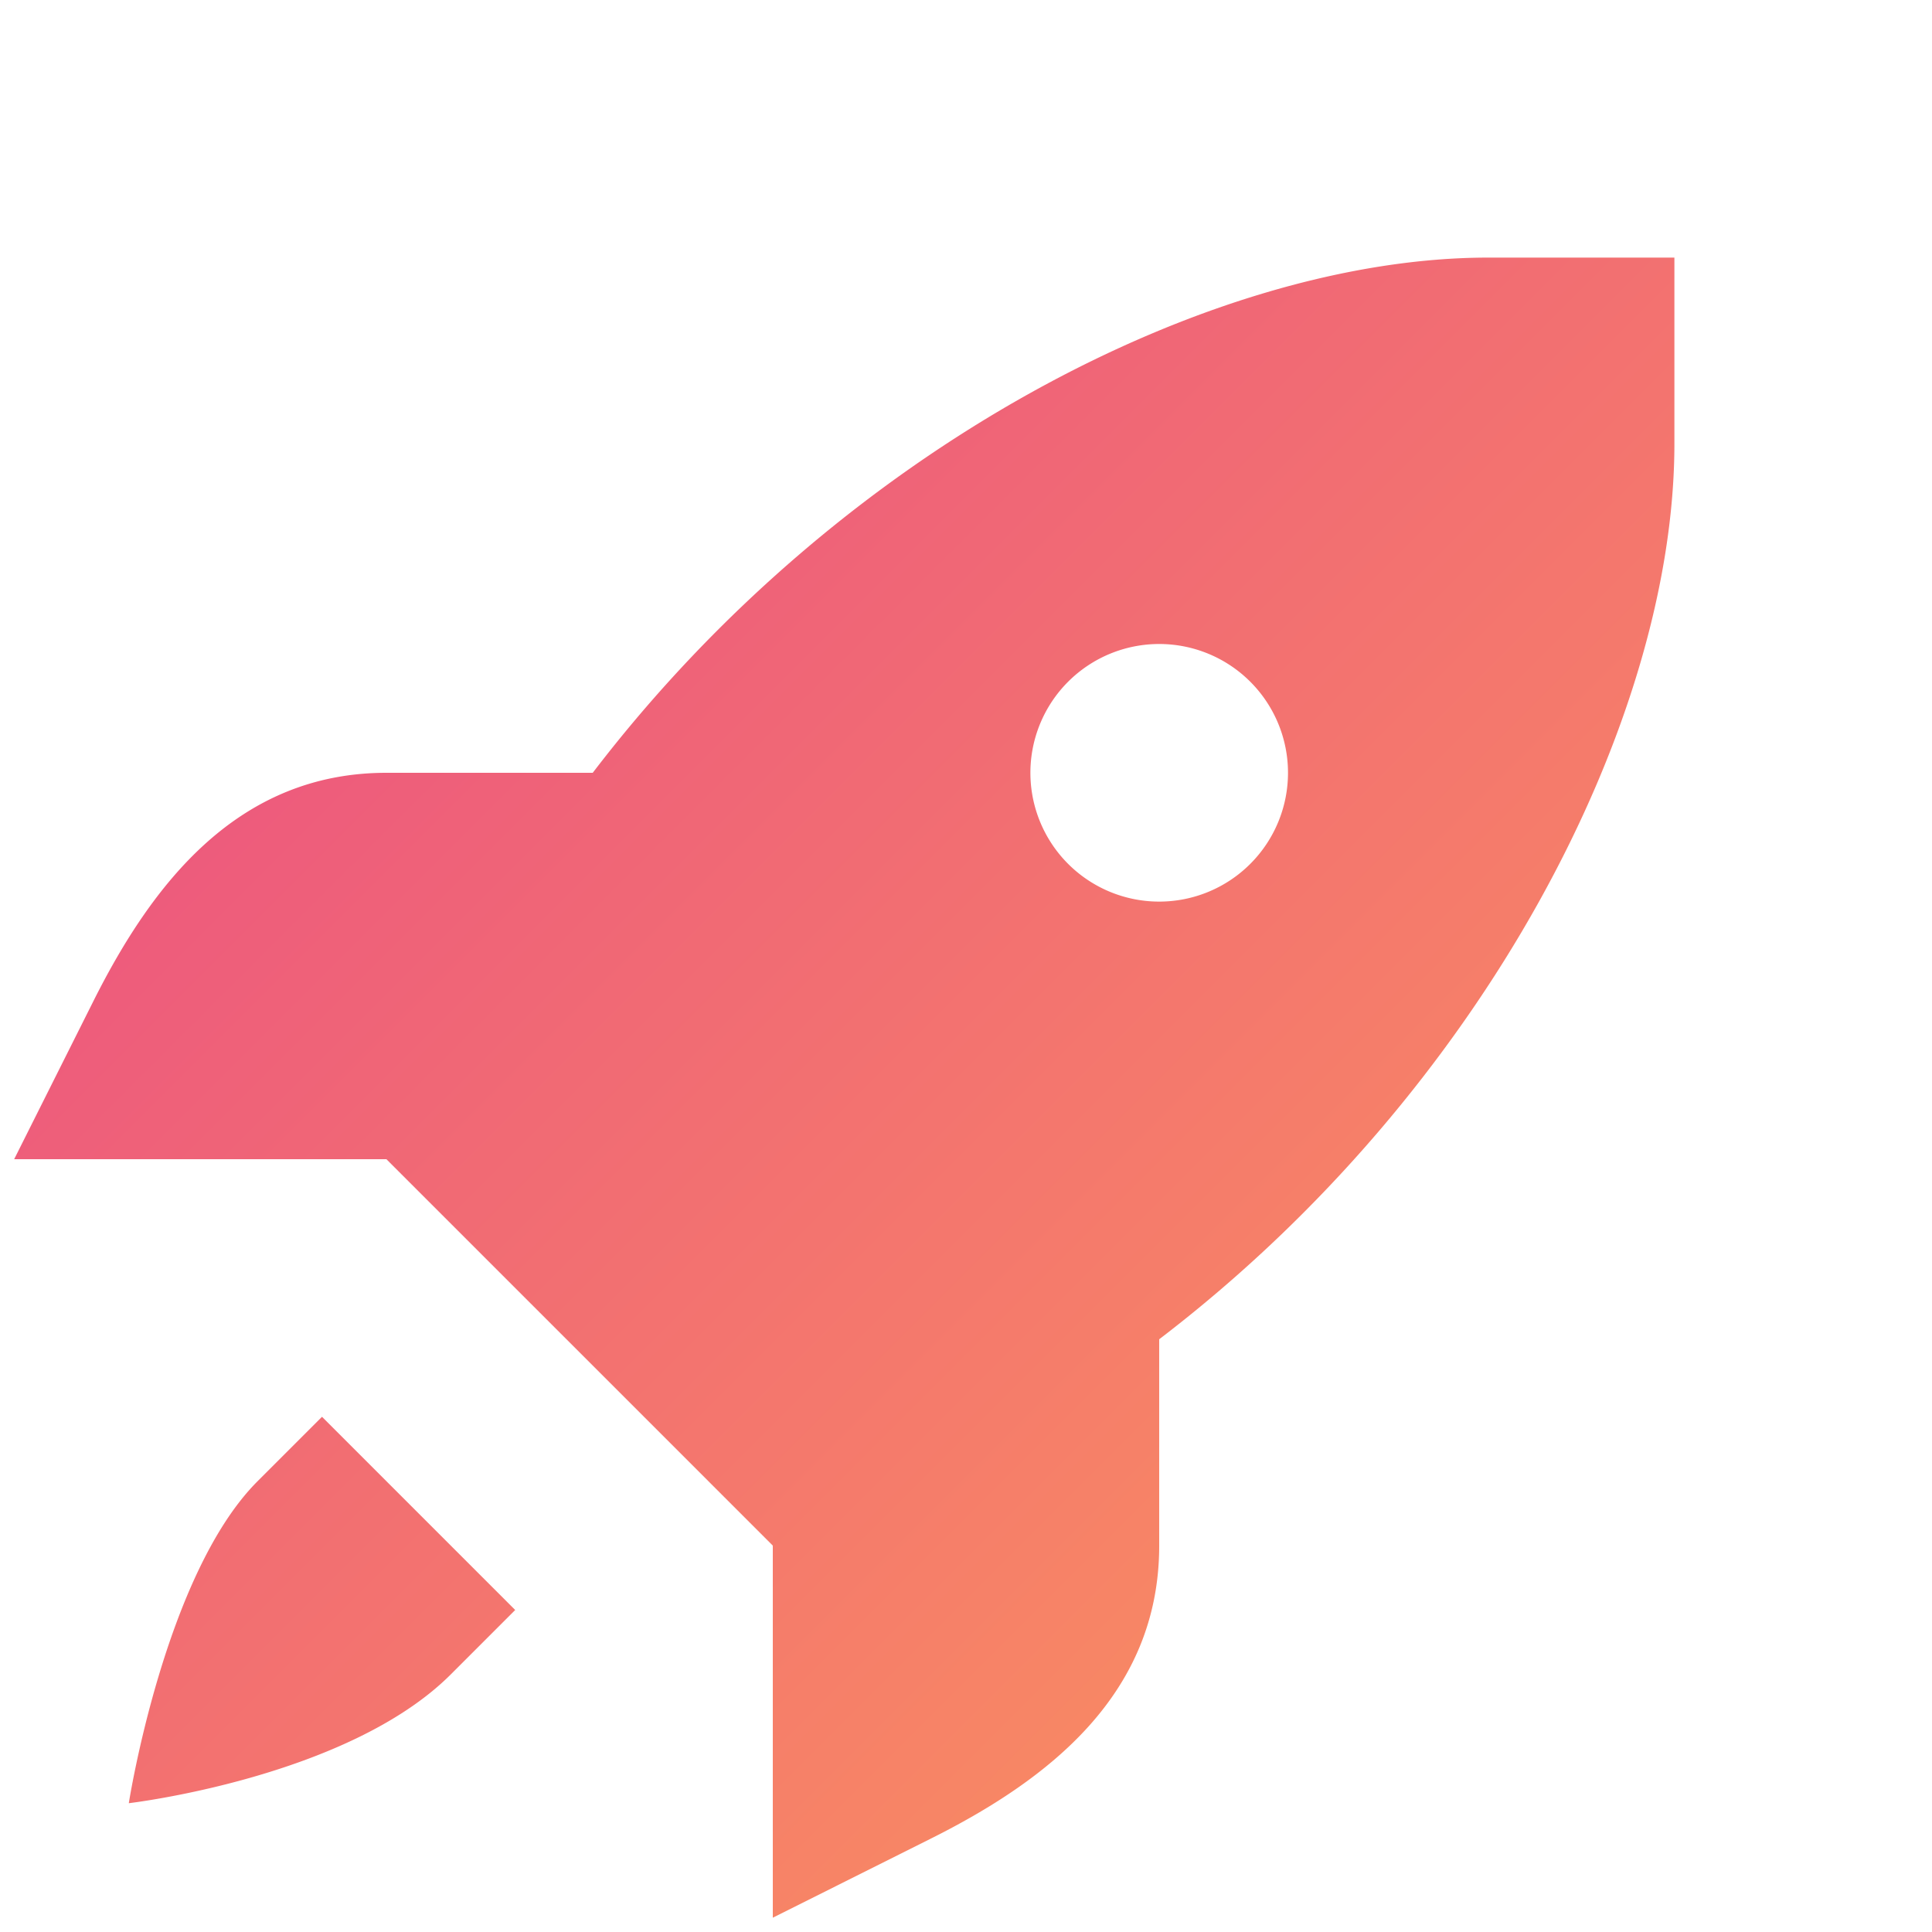 <svg xmlns="http://www.w3.org/2000/svg" width="15" height="15" viewBox="0 0 15 15">
  <defs>
    <linearGradient id="myGradient" x1="0%" y1="0%" x2="100%" y2="100%">
      <stop offset="0%" style="stop-color: #e94986; stop-opacity: 1" />
      <stop offset="100%" style="stop-color: #fc995b; stop-opacity: 1" />
    </linearGradient>
  </defs>
  <path fill="url(#myGradient)" d="M11.555 2C9.41 2 6.534 3.471 4.602 6H3C1.843 6 1.18 6.864.723 7.777L.11 9H3l1.5 1.5L6 12v2.889l1.223-.612C8.136 13.821 9 13.157 9 12v-1.602c2.529-1.932 4-4.809 4-6.953V2zM9 5a1 1 0 1 1 0 2a1 1 0 0 1 0-2zm-6.5 6l-.5.5c-.722.722-1 2.5-1 2.5s1.698-.198 2.5-1l.5-.5z"/>
</svg>